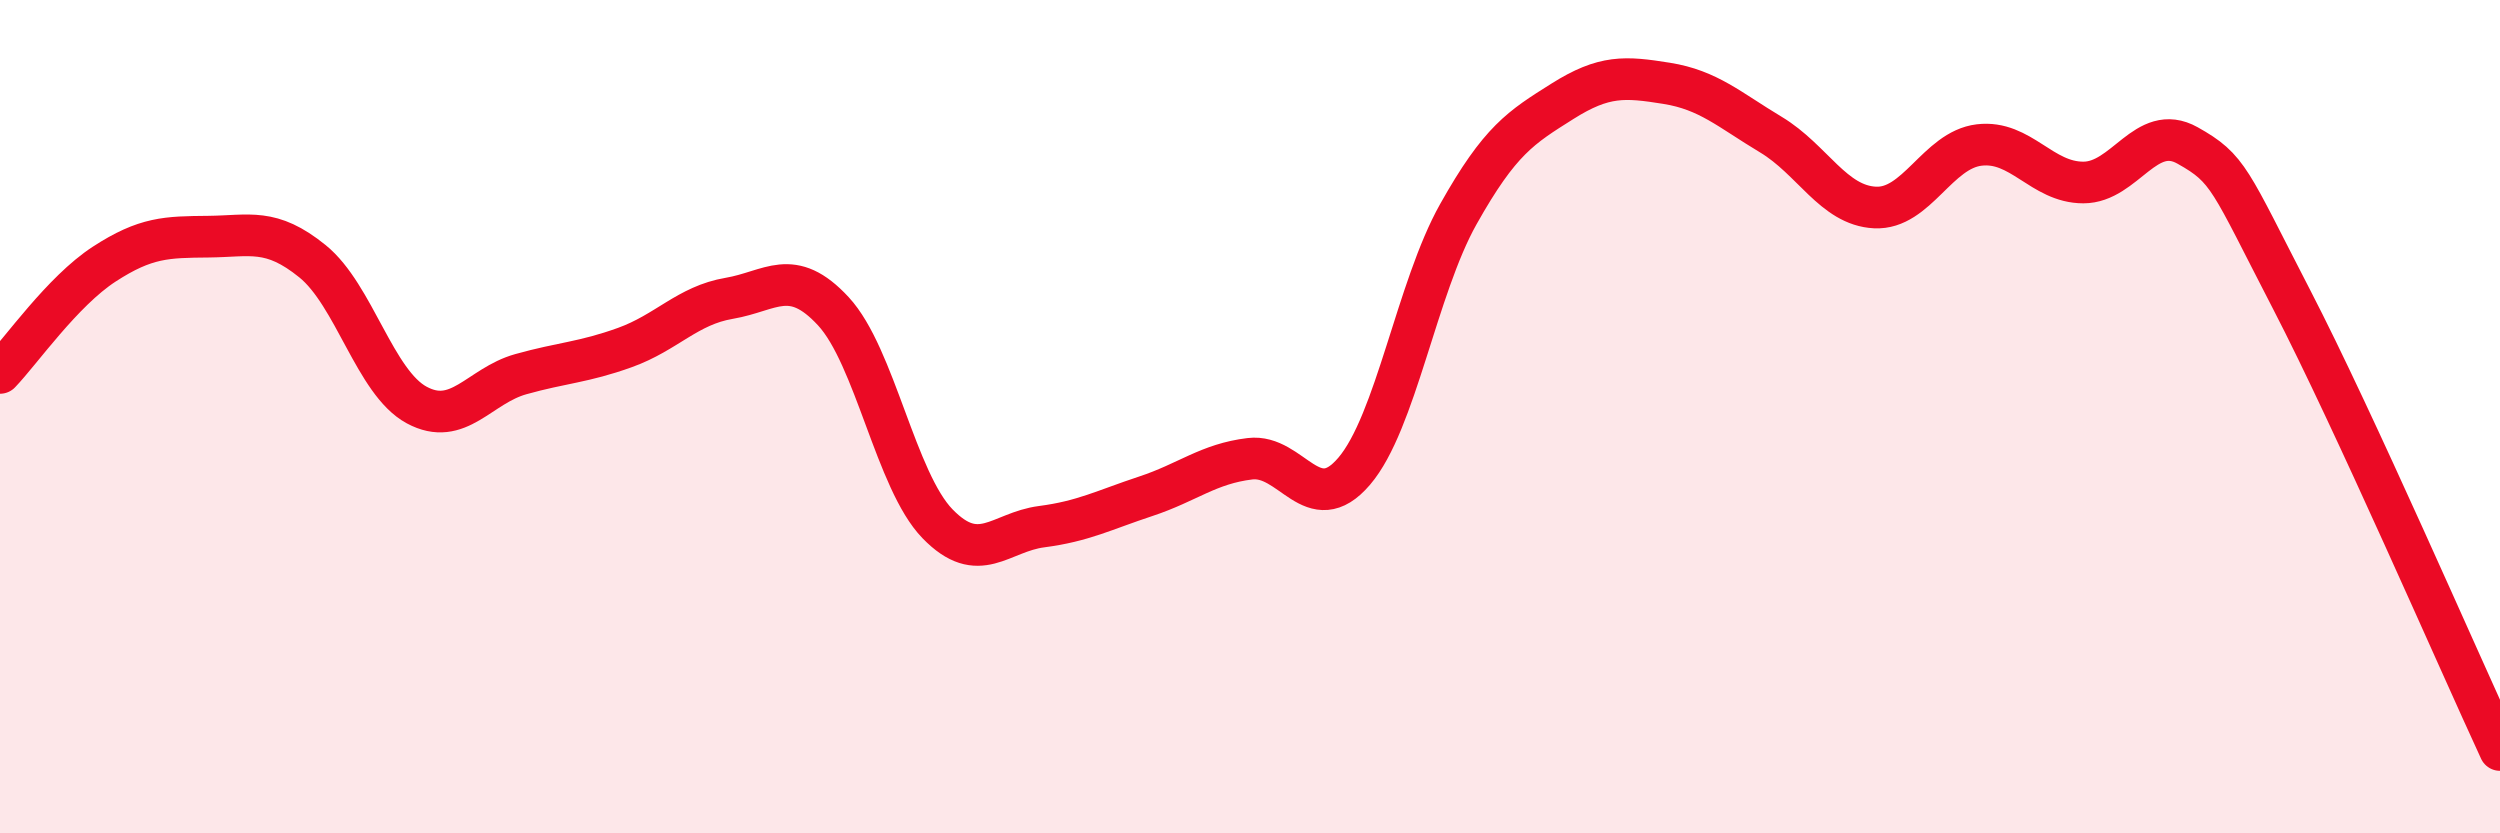 
    <svg width="60" height="20" viewBox="0 0 60 20" xmlns="http://www.w3.org/2000/svg">
      <path
        d="M 0,8.95 C 0.5,8.43 1.5,6.99 2.5,6.34 C 3.5,5.69 4,5.69 5,5.68 C 6,5.67 6.5,5.46 7.5,6.27 C 8.5,7.08 9,9.18 10,9.72 C 11,10.26 11.5,9.26 12.5,8.98 C 13.5,8.7 14,8.7 15,8.34 C 16,7.98 16.5,7.33 17.5,7.16 C 18.5,6.99 19,6.39 20,7.47 C 21,8.55 21.5,11.54 22.5,12.57 C 23.5,13.6 24,12.77 25,12.64 C 26,12.51 26.5,12.24 27.5,11.91 C 28.5,11.58 29,11.13 30,11.01 C 31,10.89 31.5,12.48 32.5,11.31 C 33.5,10.14 34,6.92 35,5.14 C 36,3.36 36.5,3.06 37.5,2.43 C 38.5,1.8 39,1.84 40,2 C 41,2.16 41.5,2.63 42.5,3.23 C 43.5,3.83 44,4.93 45,4.98 C 46,5.03 46.5,3.6 47.5,3.48 C 48.5,3.36 49,4.38 50,4.38 C 51,4.38 51.5,2.93 52.5,3.49 C 53.5,4.05 53.5,4.29 55,7.19 C 56.5,10.09 59,15.84 60,18L60 20L0 20Z"
        fill="#EB0A25"
        opacity="0.1"
        stroke-linecap="round"
        stroke-linejoin="round"
      />
      <path
        d="M 0,8.95 C 0.5,8.43 1.5,6.99 2.5,6.34 C 3.5,5.69 4,5.69 5,5.68 C 6,5.67 6.5,5.46 7.5,6.27 C 8.5,7.08 9,9.18 10,9.72 C 11,10.26 11.5,9.26 12.5,8.98 C 13.5,8.7 14,8.7 15,8.34 C 16,7.98 16.5,7.33 17.5,7.16 C 18.5,6.99 19,6.39 20,7.47 C 21,8.55 21.5,11.54 22.5,12.57 C 23.5,13.6 24,12.77 25,12.64 C 26,12.51 26.5,12.24 27.5,11.91 C 28.5,11.58 29,11.13 30,11.01 C 31,10.89 31.5,12.48 32.5,11.31 C 33.5,10.14 34,6.92 35,5.14 C 36,3.36 36.5,3.06 37.5,2.43 C 38.5,1.8 39,1.84 40,2 C 41,2.16 41.5,2.63 42.5,3.23 C 43.5,3.83 44,4.93 45,4.98 C 46,5.03 46.5,3.6 47.5,3.48 C 48.5,3.36 49,4.38 50,4.38 C 51,4.38 51.5,2.93 52.5,3.49 C 53.5,4.05 53.5,4.29 55,7.19 C 56.5,10.09 59,15.84 60,18"
        stroke="#EB0A25"
        stroke-width="1"
        fill="none"
        stroke-linecap="round"
        stroke-linejoin="round"
      />
    </svg>
  